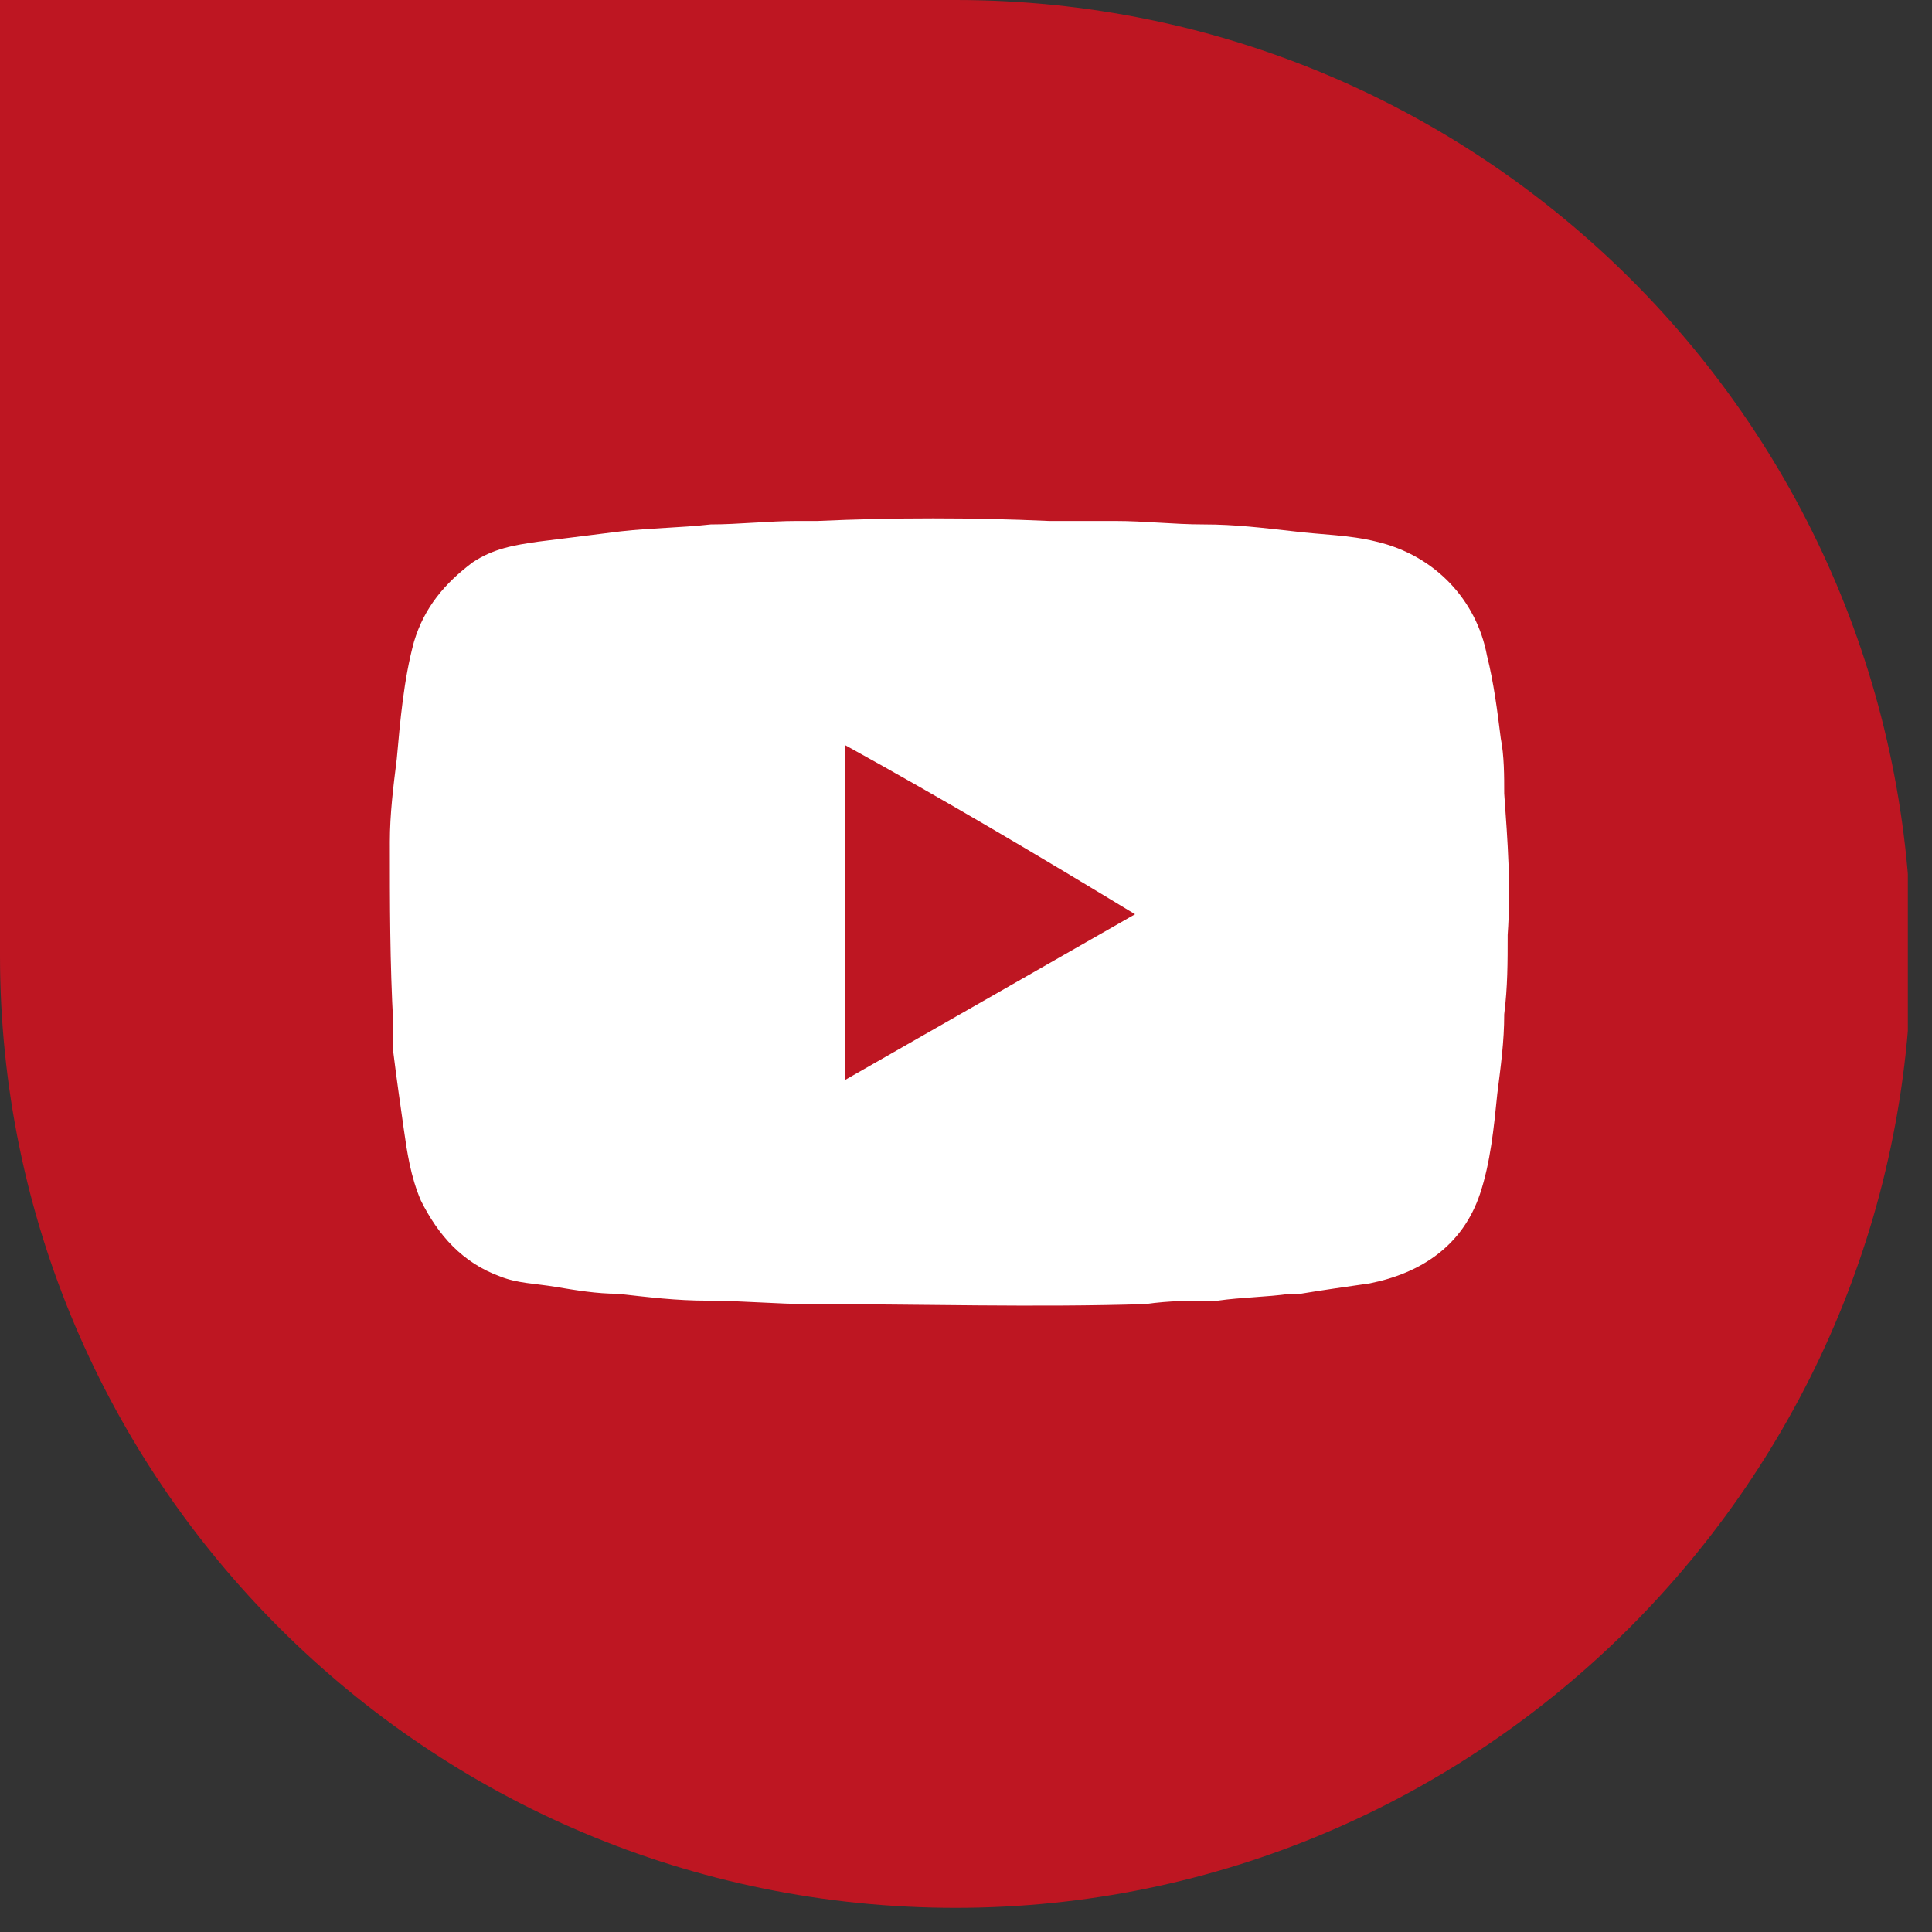 <svg width="56" height="56" viewBox="0 0 56 56" fill="none" xmlns="http://www.w3.org/2000/svg">
<rect x="0" y="0" width="56" height="56" fill="#333333" stroke="none"/>
<g clip-path="url(#clip0_245_585)">
<path d="M27.7 55.3C12.4 55.3 0 42.9 0 27.7V0H27.7C43 0 55.4 12.4 55.4 27.7C55.3 42.9 42.9 55.3 27.7 55.3Z" fill="#BE1622"/>
<path d="M37.4 37.5C36.7 37.6 36 37.6 35.3 37.7H35.2C34.5 37.7 33.9 37.7 33.2 37.8C30 37.9 26.7 37.8 23.5 37.8C22.5 37.8 21.5 37.7 20.5 37.7C19.6 37.7 18.8 37.6 17.9 37.5C17.3 37.5 16.7 37.4 16.1 37.3C15.5 37.2 15 37.2 14.5 37C13.4 36.6 12.7 35.8 12.2 34.8C11.9 34.1 11.8 33.4 11.7 32.7C11.6 32 11.5 31.3 11.4 30.5C11.4 30.2 11.4 30 11.4 29.7C11.3 27.9 11.3 26.2 11.3 24.4C11.3 23.6 11.4 22.8 11.5 22C11.6 20.9 11.7 19.7 12 18.6C12.3 17.6 12.9 16.9 13.7 16.3C14.3 15.9 14.9 15.8 15.6 15.7C16.4 15.6 17.2 15.5 18 15.4C18.9 15.3 19.7 15.3 20.6 15.2C21.4 15.2 22.3 15.1 23.1 15.1C23.3 15.1 23.5 15.1 23.7 15.1C25.9 15 28.2 15 30.4 15.1C31 15.1 31.7 15.1 32.3 15.1C33.2 15.1 34 15.2 34.9 15.2C35.8 15.2 36.6 15.3 37.5 15.4C38.3 15.5 39.1 15.5 39.9 15.7C41.6 16.1 42.8 17.4 43.1 19C43.3 19.8 43.4 20.6 43.5 21.4C43.6 21.9 43.6 22.5 43.6 23C43.7 24.4 43.8 25.7 43.7 27.1C43.7 27.9 43.7 28.6 43.6 29.4C43.6 30.2 43.5 30.9 43.4 31.7C43.3 32.7 43.2 33.7 42.9 34.6C42.4 36.1 41.2 36.9 39.7 37.2C39 37.3 38.3 37.4 37.7 37.5C37.7 37.5 37.6 37.5 37.4 37.5ZM24.5 21.6C24.5 24.9 24.5 28.1 24.5 31.3C27.3 29.7 30.1 28.1 32.9 26.5C30.1 24.8 27.4 23.2 24.5 21.6Z" fill="white"/>
</g>
<defs>
<clipPath id="clip0_245_585">
<rect width="55.3" height="55.3" fill="white"/>
</clipPath>
</defs>
</svg>
